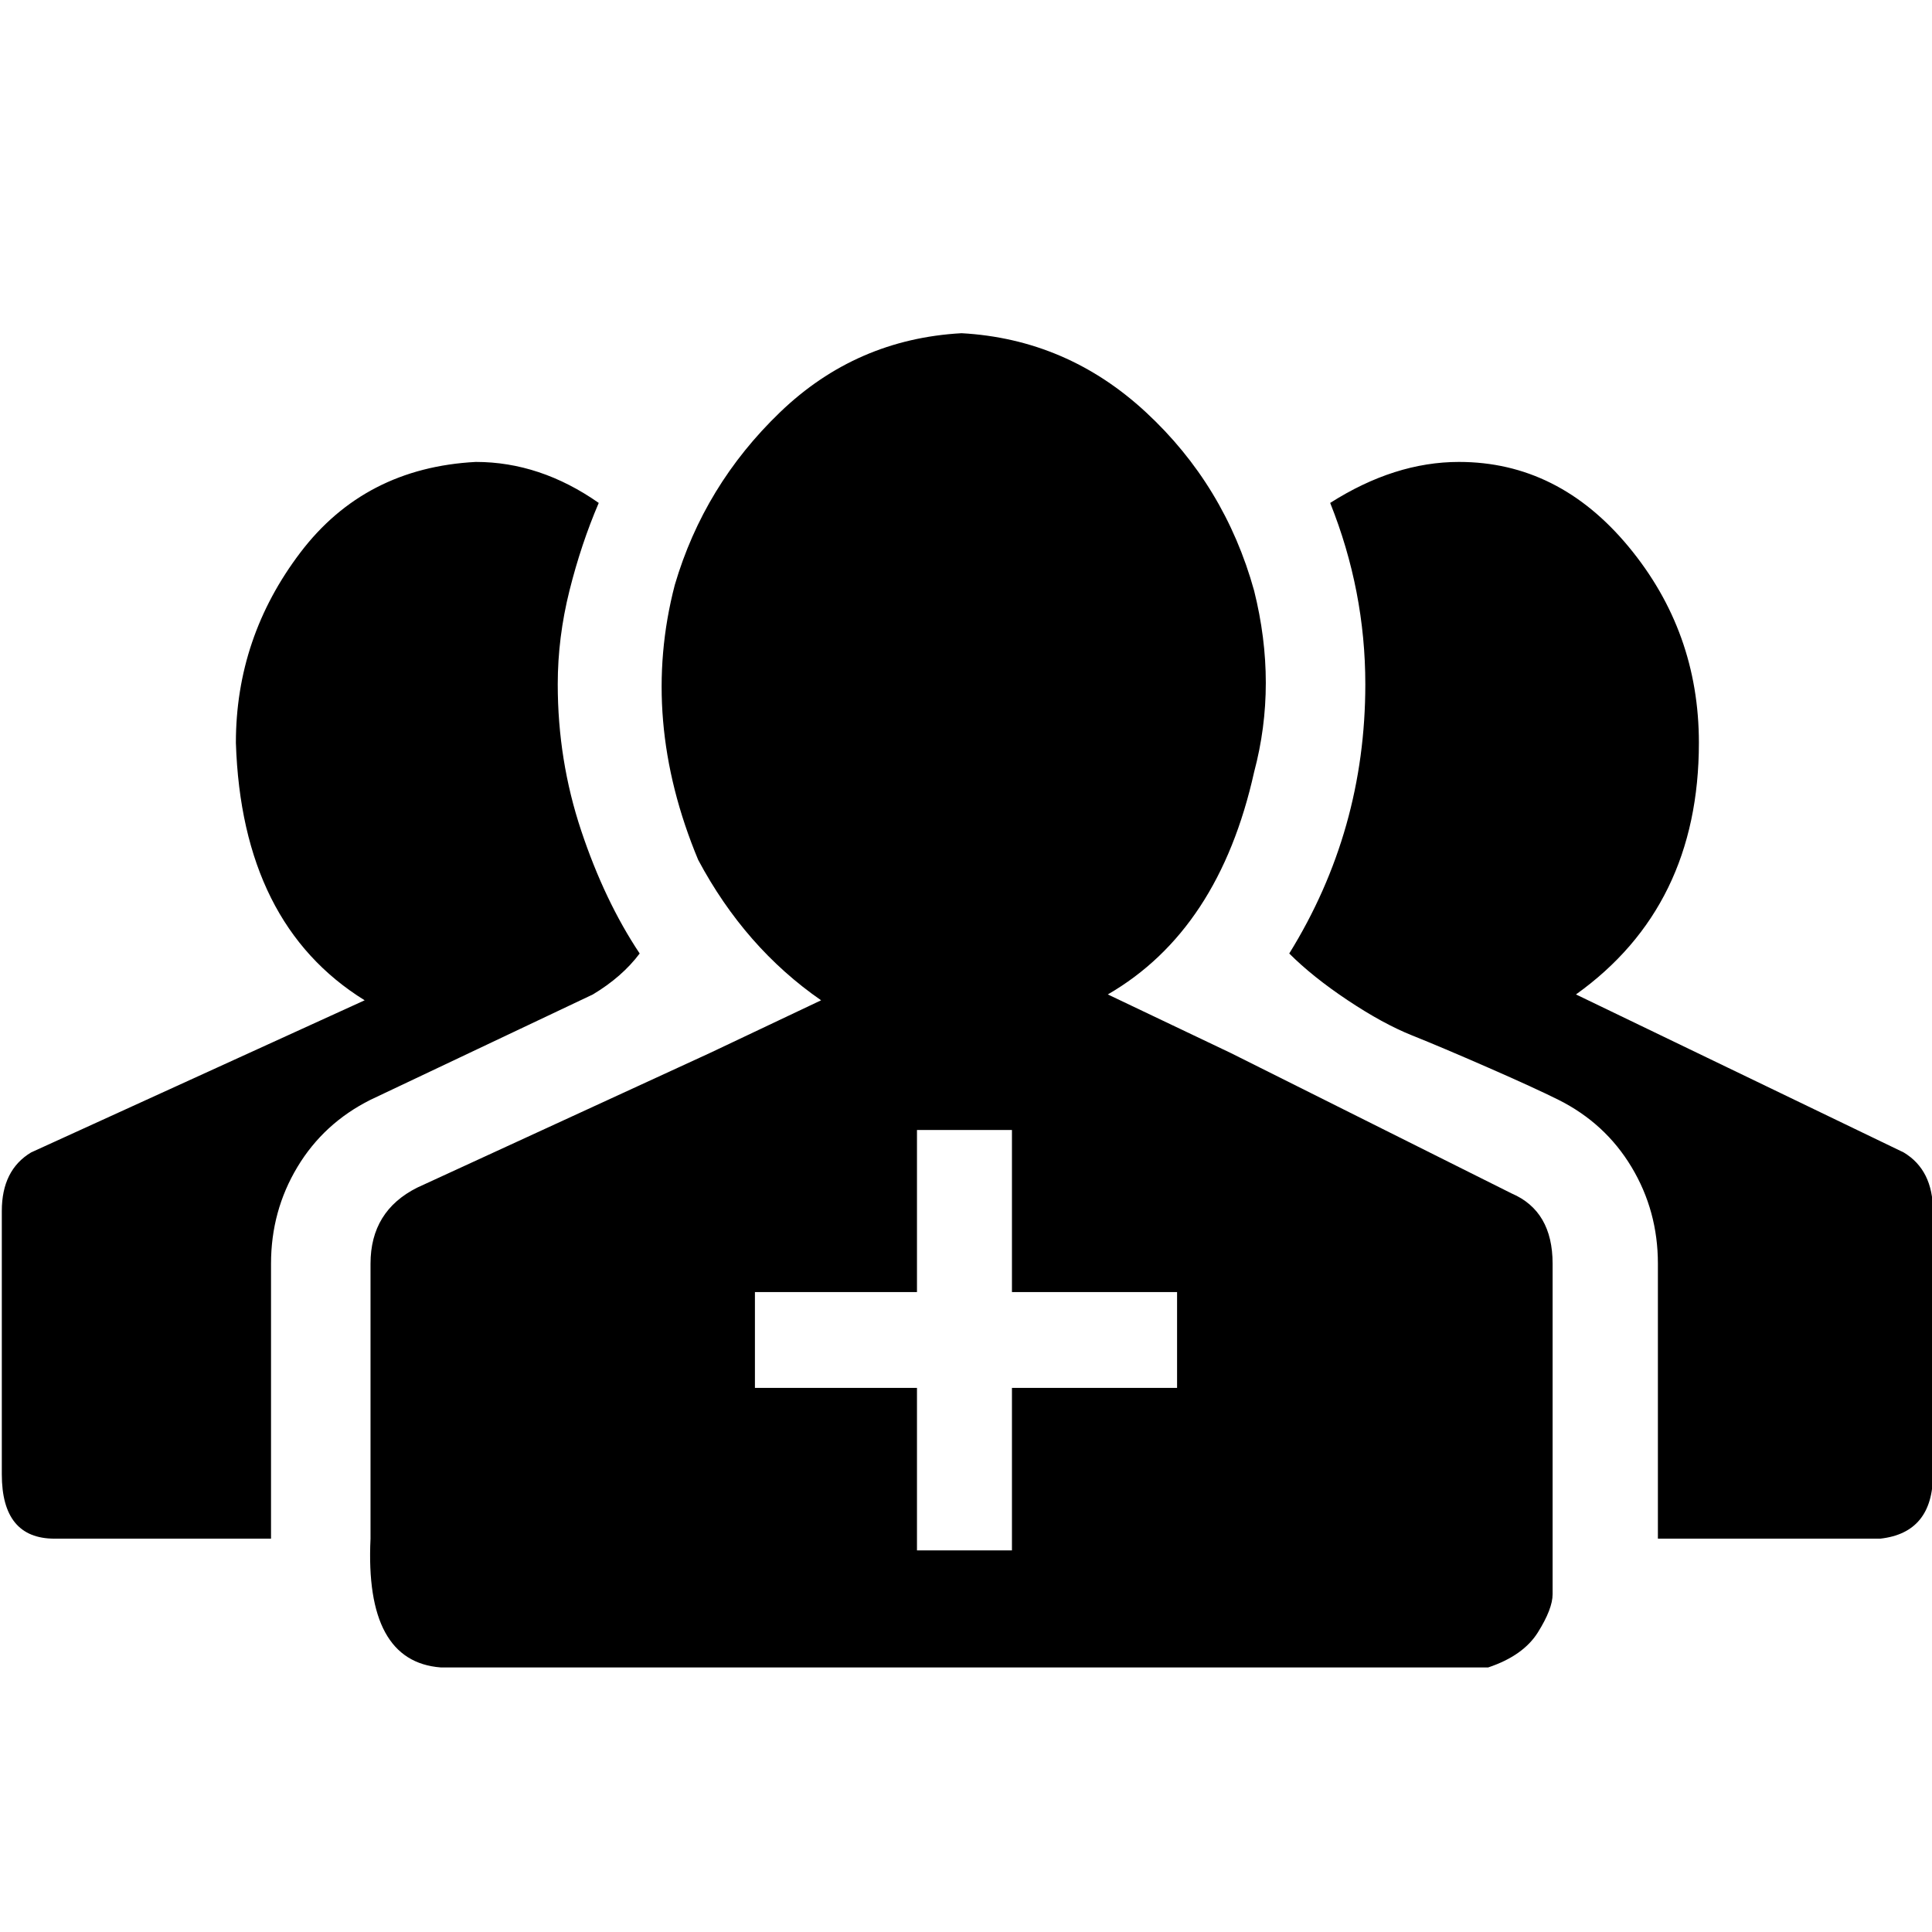 <?xml version="1.0" encoding="UTF-8" standalone="no"?>
<svg
   xmlns:dc="http://purl.org/dc/elements/1.1/"
   xmlns:cc="http://creativecommons.org/ns#"
   xmlns:rdf="http://www.w3.org/1999/02/22-rdf-syntax-ns#"
   xmlns:svg="http://www.w3.org/2000/svg"
   xmlns="http://www.w3.org/2000/svg"
   xmlns:sodipodi="http://sodipodi.sourceforge.net/DTD/sodipodi-0.dtd"
   xmlns:inkscape="http://www.inkscape.org/namespaces/inkscape"
   viewBox="0 0 1000 1000"
   preserveAspectRatio="xMinYMin meet"
   width="100%"
   height="100%"
   style="width: 512px; height: 512px;"
   id="svg2"
   version="1.1"
   inkscape:version="0.48.4 r9939"
   sodipodi:docname="group_black.svg">
  <defs
     id="defs8" />
  <sodipodi:namedview
     pagecolor="#ffffff"
     bordercolor="#666666"
     borderopacity="1"
     objecttolerance="10"
     gridtolerance="10"
     guidetolerance="10"
     inkscape:pageopacity="0"
     inkscape:pageshadow="2"
     inkscape:window-width="1327"
     inkscape:window-height="744"
     id="namedview6"
     showgrid="false"
     inkscape:zoom="0.472"
     inkscape:cx="512.26184"
     inkscape:cy="375.06939"
     inkscape:window-x="39"
     inkscape:window-y="24"
     inkscape:window-maximized="1"
     inkscape:current-layer="svg2" />
  <path
     style="fill:#000000;stroke-width:1.551;fill-opacity:1"
     d="M 497.688 172.469 C 461.341 174.488 430.032 188.102 403.781 213.344 C 377.531 238.585 359.378 268.391 349.281 302.719 C 337.166 349.162 341.182 396.6 361.375 445.062 C 377.529 475.352 398.749 499.577 425 517.75 L 367.438 545.031 L 216 614.688 C 199.846 622.765 191.781 635.889 191.781 654.062 L 191.781 796.406 C 189.762 838.811 201.874 861.043 228.125 863.062 L 770.281 863.062 C 782.397 859.024 790.983 852.952 796.031 844.875 C 801.08 836.798 803.625 830.235 803.625 825.188 L 803.625 654.062 C 803.625 635.889 796.541 623.777 782.406 617.719 L 637.031 545.031 L 573.406 514.719 C 611.772 492.507 637.009 454.145 649.125 399.625 C 657.202 369.336 657.202 338.027 649.125 305.719 C 639.029 269.372 620.353 238.585 593.094 213.344 C 565.834 188.102 534.035 174.488 497.688 172.469 z M 246.281 239.094 C 207.915 241.113 177.65 256.752 155.438 286.031 C 133.225 315.31 122.094 348.121 122.094 384.469 C 124.113 447.066 146.345 491.499 188.75 517.75 L 16.094 596.5 C 5.997 602.558 0.938 612.646 0.938 626.781 L 0.938 763.094 C 0.938 785.306 10.045 796.406 28.219 796.406 L 140.281 796.406 L 140.281 654.062 C 140.281 635.889 144.819 619.238 153.906 604.094 C 162.993 588.95 175.627 577.328 191.781 569.25 L 306.875 514.719 C 316.971 508.661 325.036 501.608 331.094 493.531 C 318.978 475.358 308.89 454.138 300.812 429.906 C 292.735 405.675 288.688 380.438 288.688 354.188 C 288.688 338.033 290.711 321.873 294.75 305.719 C 298.789 289.565 303.848 274.447 309.906 260.312 C 289.714 246.178 268.493 239.094 246.281 239.094 z M 755.156 239.094 C 732.944 239.094 710.712 246.178 688.5 260.312 C 700.616 290.602 706.688 321.879 706.688 354.188 C 706.688 404.669 693.563 451.126 667.312 493.531 C 675.39 501.608 685.478 509.673 697.594 517.75 C 709.709 525.827 720.81 531.899 730.906 535.938 C 741.003 539.976 754.127 545.526 770.281 552.594 C 786.435 559.662 798.548 565.211 806.625 569.25 C 822.779 577.327 835.413 588.949 844.5 604.094 C 853.587 619.239 858.125 635.89 858.125 654.062 L 858.125 796.406 L 973.219 796.406 C 991.392 794.387 1000.5 783.286 1000.5 763.094 L 1000.5 626.781 C 1000.5 612.646 995.44 602.558 985.344 596.5 L 815.719 514.719 C 858.124 484.43 879.344 441.008 879.344 384.469 C 879.344 346.103 867.231 312.31 843 283.031 C 818.769 253.752 789.484 239.095 755.156 239.094 z M 474.625 584.875 L 523.781 584.875 L 523.781 668.781 L 609.25 668.781 L 609.25 718.375 L 523.781 718.375 L 523.781 802.469 L 474.625 802.469 L 474.625 718.375 L 390.75 718.375 L 390.75 668.781 L 474.625 668.781 L 474.625 584.875 z "
     id="path4" />
</svg>
